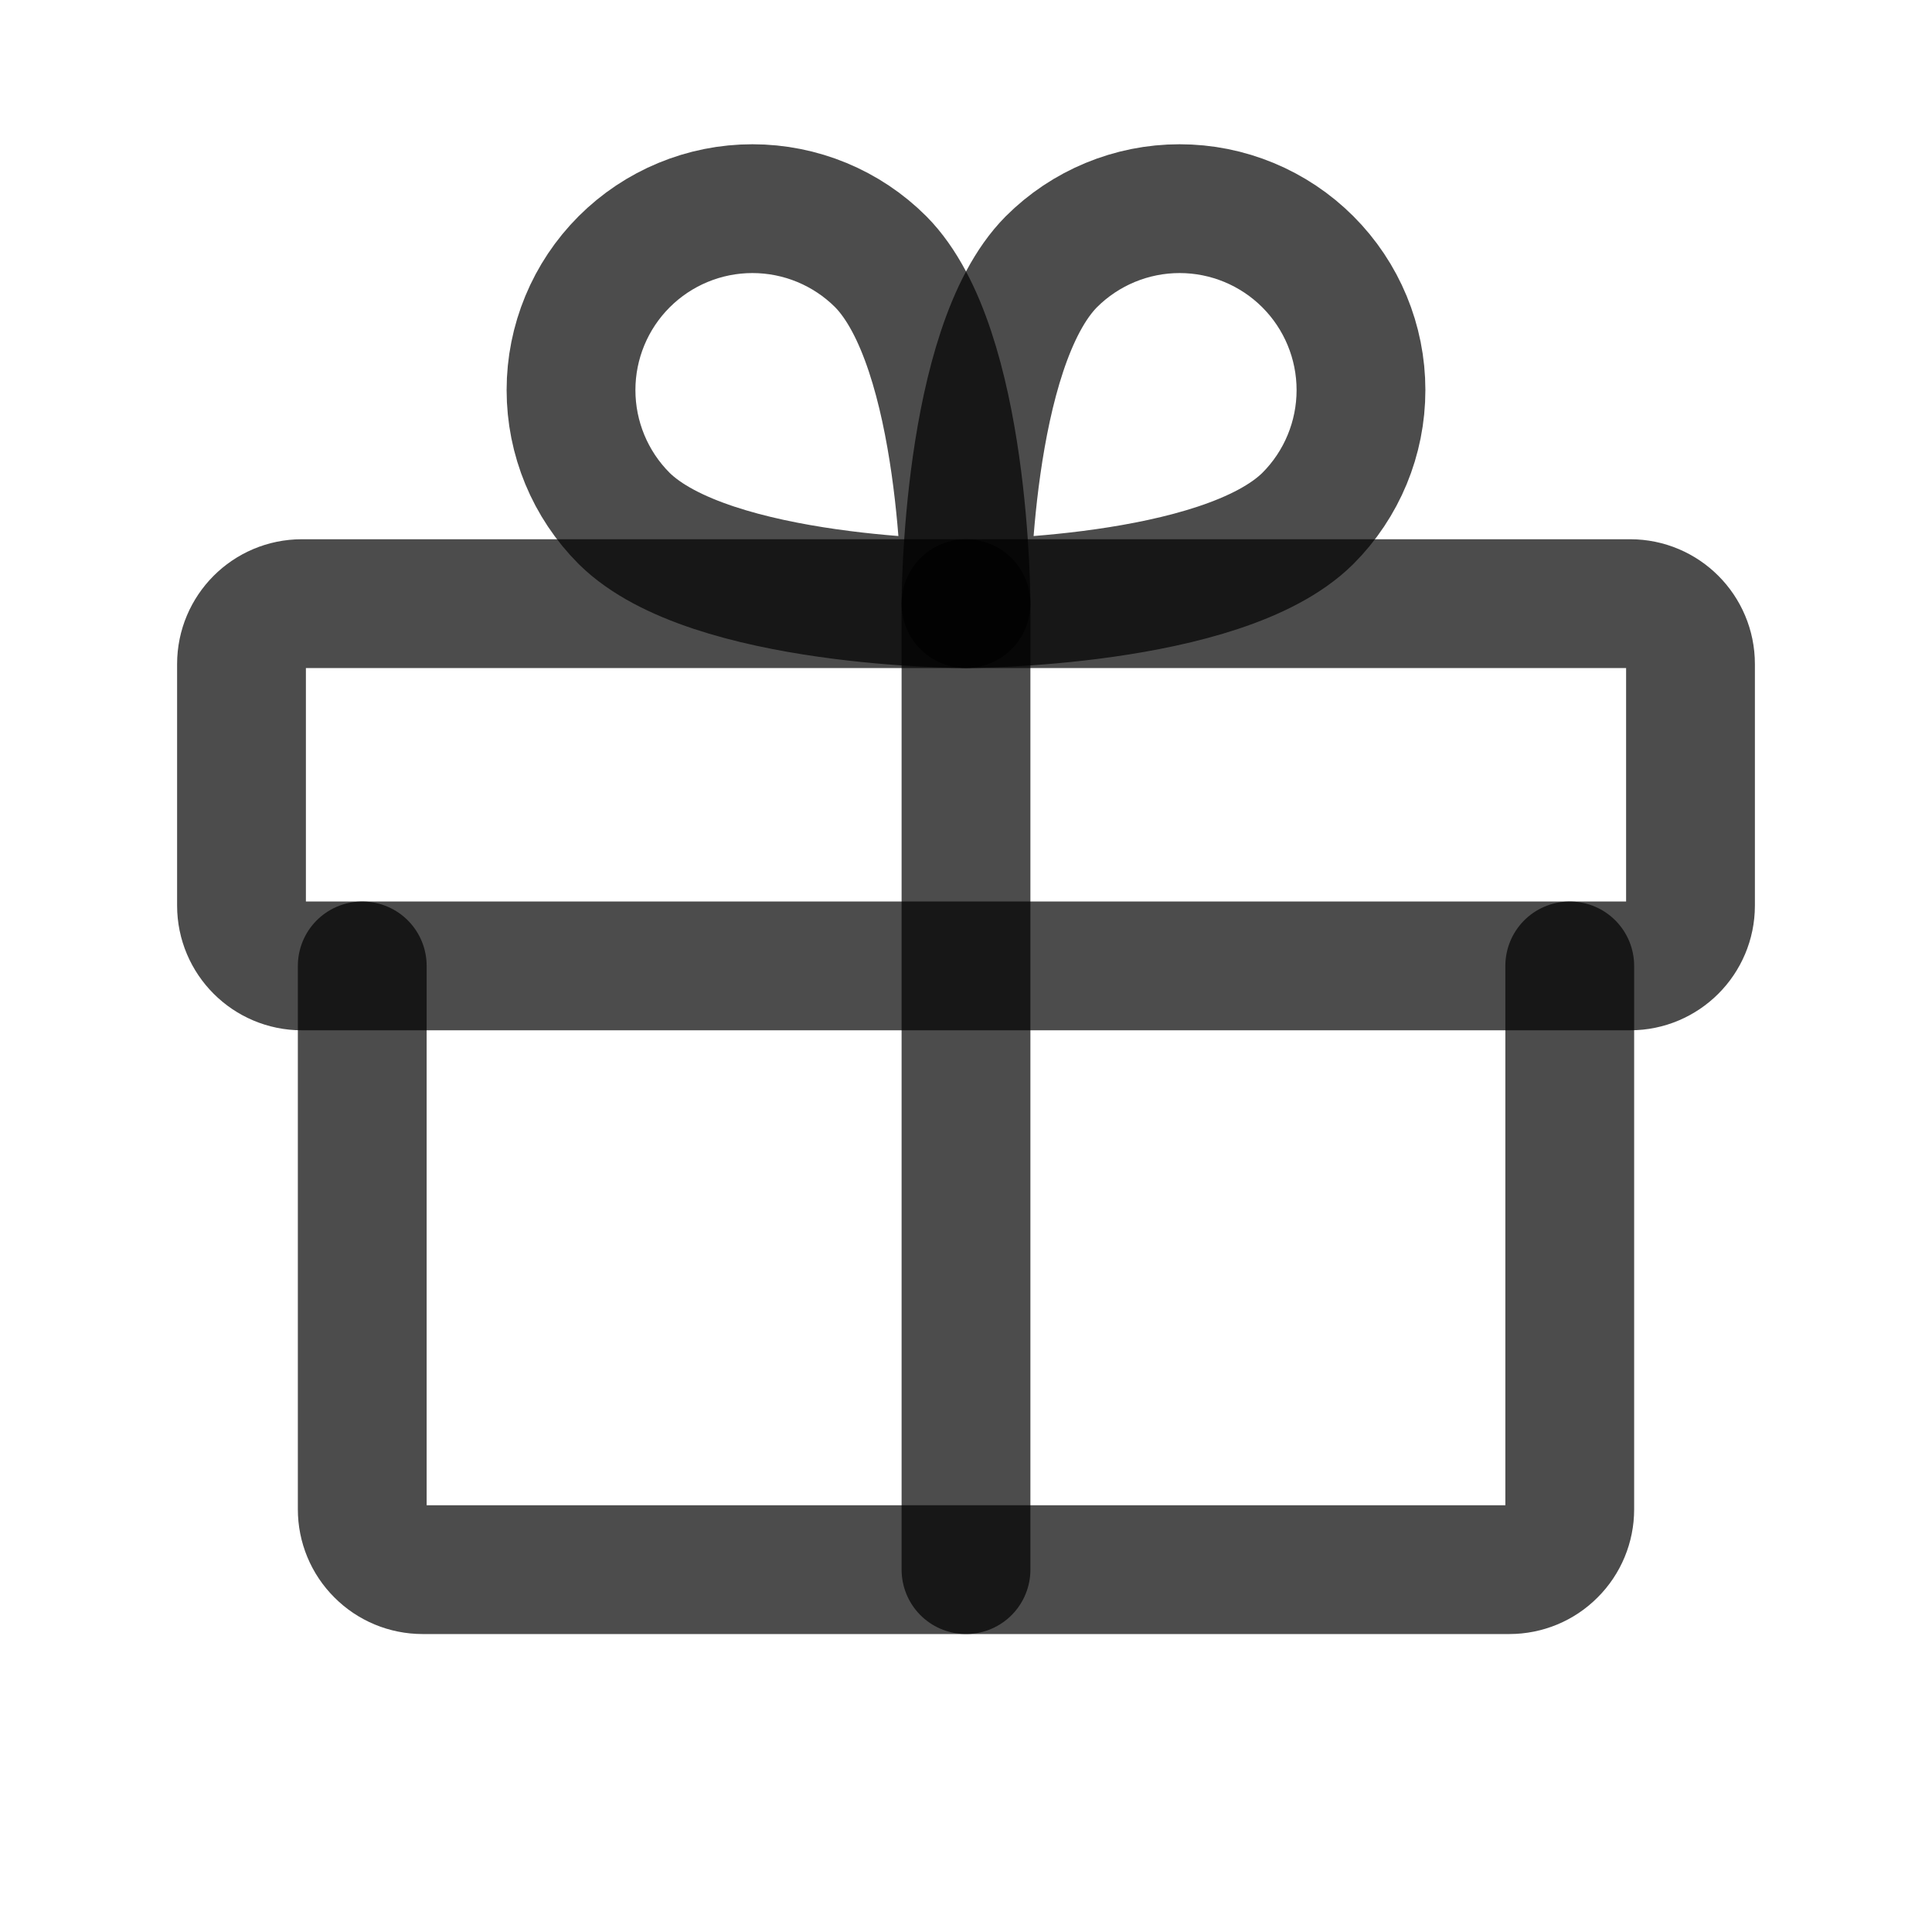 <svg xmlns="http://www.w3.org/2000/svg" width="18" height="18" viewBox="0 0 18 18" fill="none"><path d="M15.188 5.624H2.812C2.502 5.624 2.25 5.876 2.25 6.187V8.437C2.25 8.747 2.502 8.999 2.812 8.999H15.188C15.498 8.999 15.75 8.747 15.75 8.437V6.187C15.75 5.876 15.498 5.624 15.188 5.624Z" stroke="black" stroke-opacity="0.7" stroke-width="1.2" stroke-linecap="round" stroke-linejoin="round"></path><path d="M14.625 8.999V14.062C14.625 14.211 14.566 14.354 14.46 14.459C14.355 14.565 14.212 14.624 14.062 14.624H3.938C3.788 14.624 3.645 14.565 3.54 14.459C3.434 14.354 3.375 14.211 3.375 14.062V8.999" stroke="black" stroke-opacity="0.7" stroke-width="1.2" stroke-linecap="round" stroke-linejoin="round"></path><path d="M9 5.624V14.624" stroke="black" stroke-opacity="0.7" stroke-width="1.2" stroke-linecap="round" stroke-linejoin="round"></path><path d="M12.185 4.83C11.384 5.624 9 5.624 9 5.624C9 5.624 9 3.241 9.795 2.439C10.112 2.122 10.542 1.944 10.99 1.944C11.438 1.944 11.868 2.122 12.185 2.439C12.502 2.756 12.68 3.186 12.68 3.634C12.68 4.083 12.502 4.513 12.185 4.83Z" stroke="black" stroke-opacity="0.7" stroke-width="1.2" stroke-linecap="round" stroke-linejoin="round"></path><path d="M5.815 4.83C6.617 5.624 9 5.624 9 5.624C9 5.624 9 3.241 8.206 2.439C7.889 2.122 7.459 1.944 7.01 1.944C6.562 1.944 6.132 2.122 5.815 2.439C5.498 2.756 5.32 3.186 5.32 3.634C5.32 4.083 5.498 4.513 5.815 4.83Z" stroke="black" stroke-opacity="0.7" stroke-width="1.2" stroke-linecap="round" stroke-linejoin="round"></path></svg>